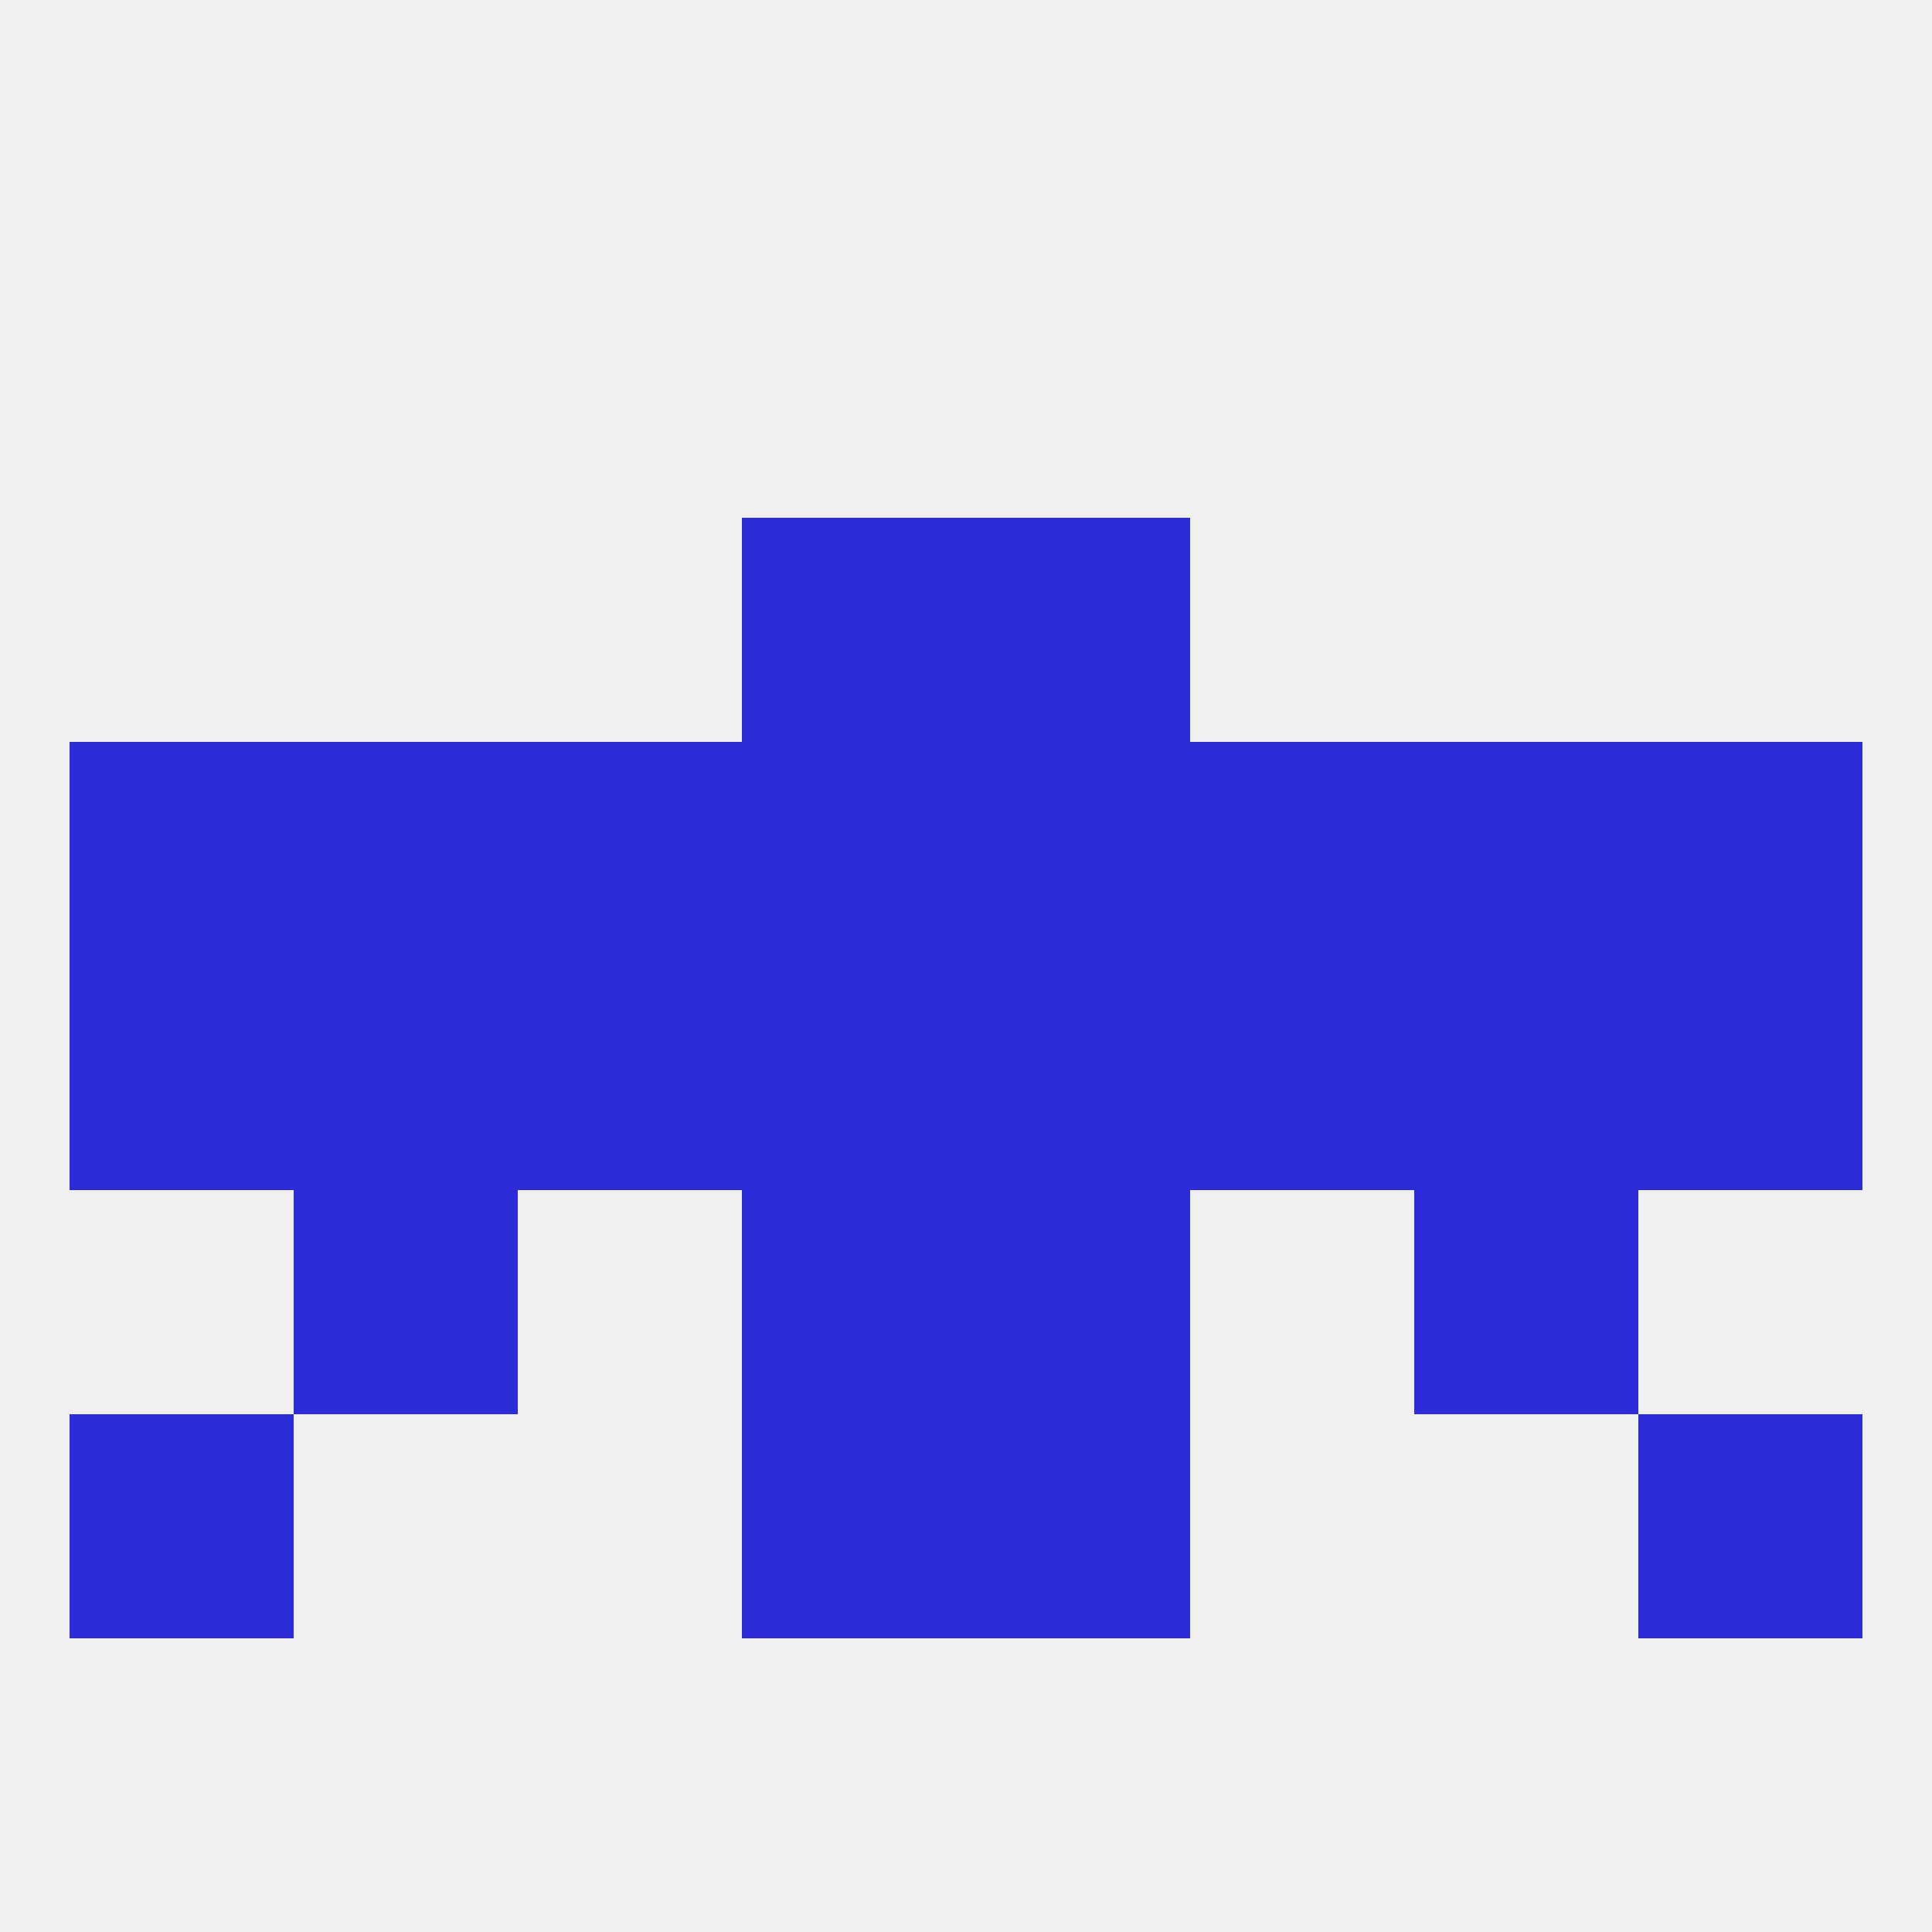 
<!--   <?xml version="1.0"?> -->
<svg version="1.1" baseprofile="full" xmlns="http://www.w3.org/2000/svg" xmlns:xlink="http://www.w3.org/1999/xlink" xmlns:ev="http://www.w3.org/2001/xml-events" width="250" height="250" viewBox="0 0 250 250" >
	<rect width="100%" height="100%" fill="rgba(240,240,240,255)"/>

	<rect x="212" y="125" width="29" height="29" fill="rgba(43,43,216,255)"/>
	<rect x="38" y="125" width="29" height="29" fill="rgba(43,43,216,255)"/>
	<rect x="183" y="125" width="29" height="29" fill="rgba(43,43,216,255)"/>
	<rect x="67" y="125" width="29" height="29" fill="rgba(43,43,216,255)"/>
	<rect x="9" y="125" width="29" height="29" fill="rgba(43,43,216,255)"/>
	<rect x="154" y="125" width="29" height="29" fill="rgba(43,43,216,255)"/>
	<rect x="96" y="125" width="29" height="29" fill="rgba(43,43,216,255)"/>
	<rect x="125" y="125" width="29" height="29" fill="rgba(43,43,216,255)"/>
	<rect x="38" y="96" width="29" height="29" fill="rgba(43,43,216,255)"/>
	<rect x="183" y="96" width="29" height="29" fill="rgba(43,43,216,255)"/>
	<rect x="67" y="96" width="29" height="29" fill="rgba(43,43,216,255)"/>
	<rect x="154" y="96" width="29" height="29" fill="rgba(43,43,216,255)"/>
	<rect x="96" y="96" width="29" height="29" fill="rgba(43,43,216,255)"/>
	<rect x="125" y="96" width="29" height="29" fill="rgba(43,43,216,255)"/>
	<rect x="9" y="96" width="29" height="29" fill="rgba(43,43,216,255)"/>
	<rect x="212" y="96" width="29" height="29" fill="rgba(43,43,216,255)"/>
	<rect x="96" y="67" width="29" height="29" fill="rgba(43,43,216,255)"/>
	<rect x="125" y="67" width="29" height="29" fill="rgba(43,43,216,255)"/>
	<rect x="38" y="154" width="29" height="29" fill="rgba(43,43,216,255)"/>
	<rect x="183" y="154" width="29" height="29" fill="rgba(43,43,216,255)"/>
	<rect x="96" y="154" width="29" height="29" fill="rgba(43,43,216,255)"/>
	<rect x="125" y="154" width="29" height="29" fill="rgba(43,43,216,255)"/>
	<rect x="96" y="183" width="29" height="29" fill="rgba(43,43,216,255)"/>
	<rect x="125" y="183" width="29" height="29" fill="rgba(43,43,216,255)"/>
	<rect x="9" y="183" width="29" height="29" fill="rgba(43,43,216,255)"/>
	<rect x="212" y="183" width="29" height="29" fill="rgba(43,43,216,255)"/>
</svg>